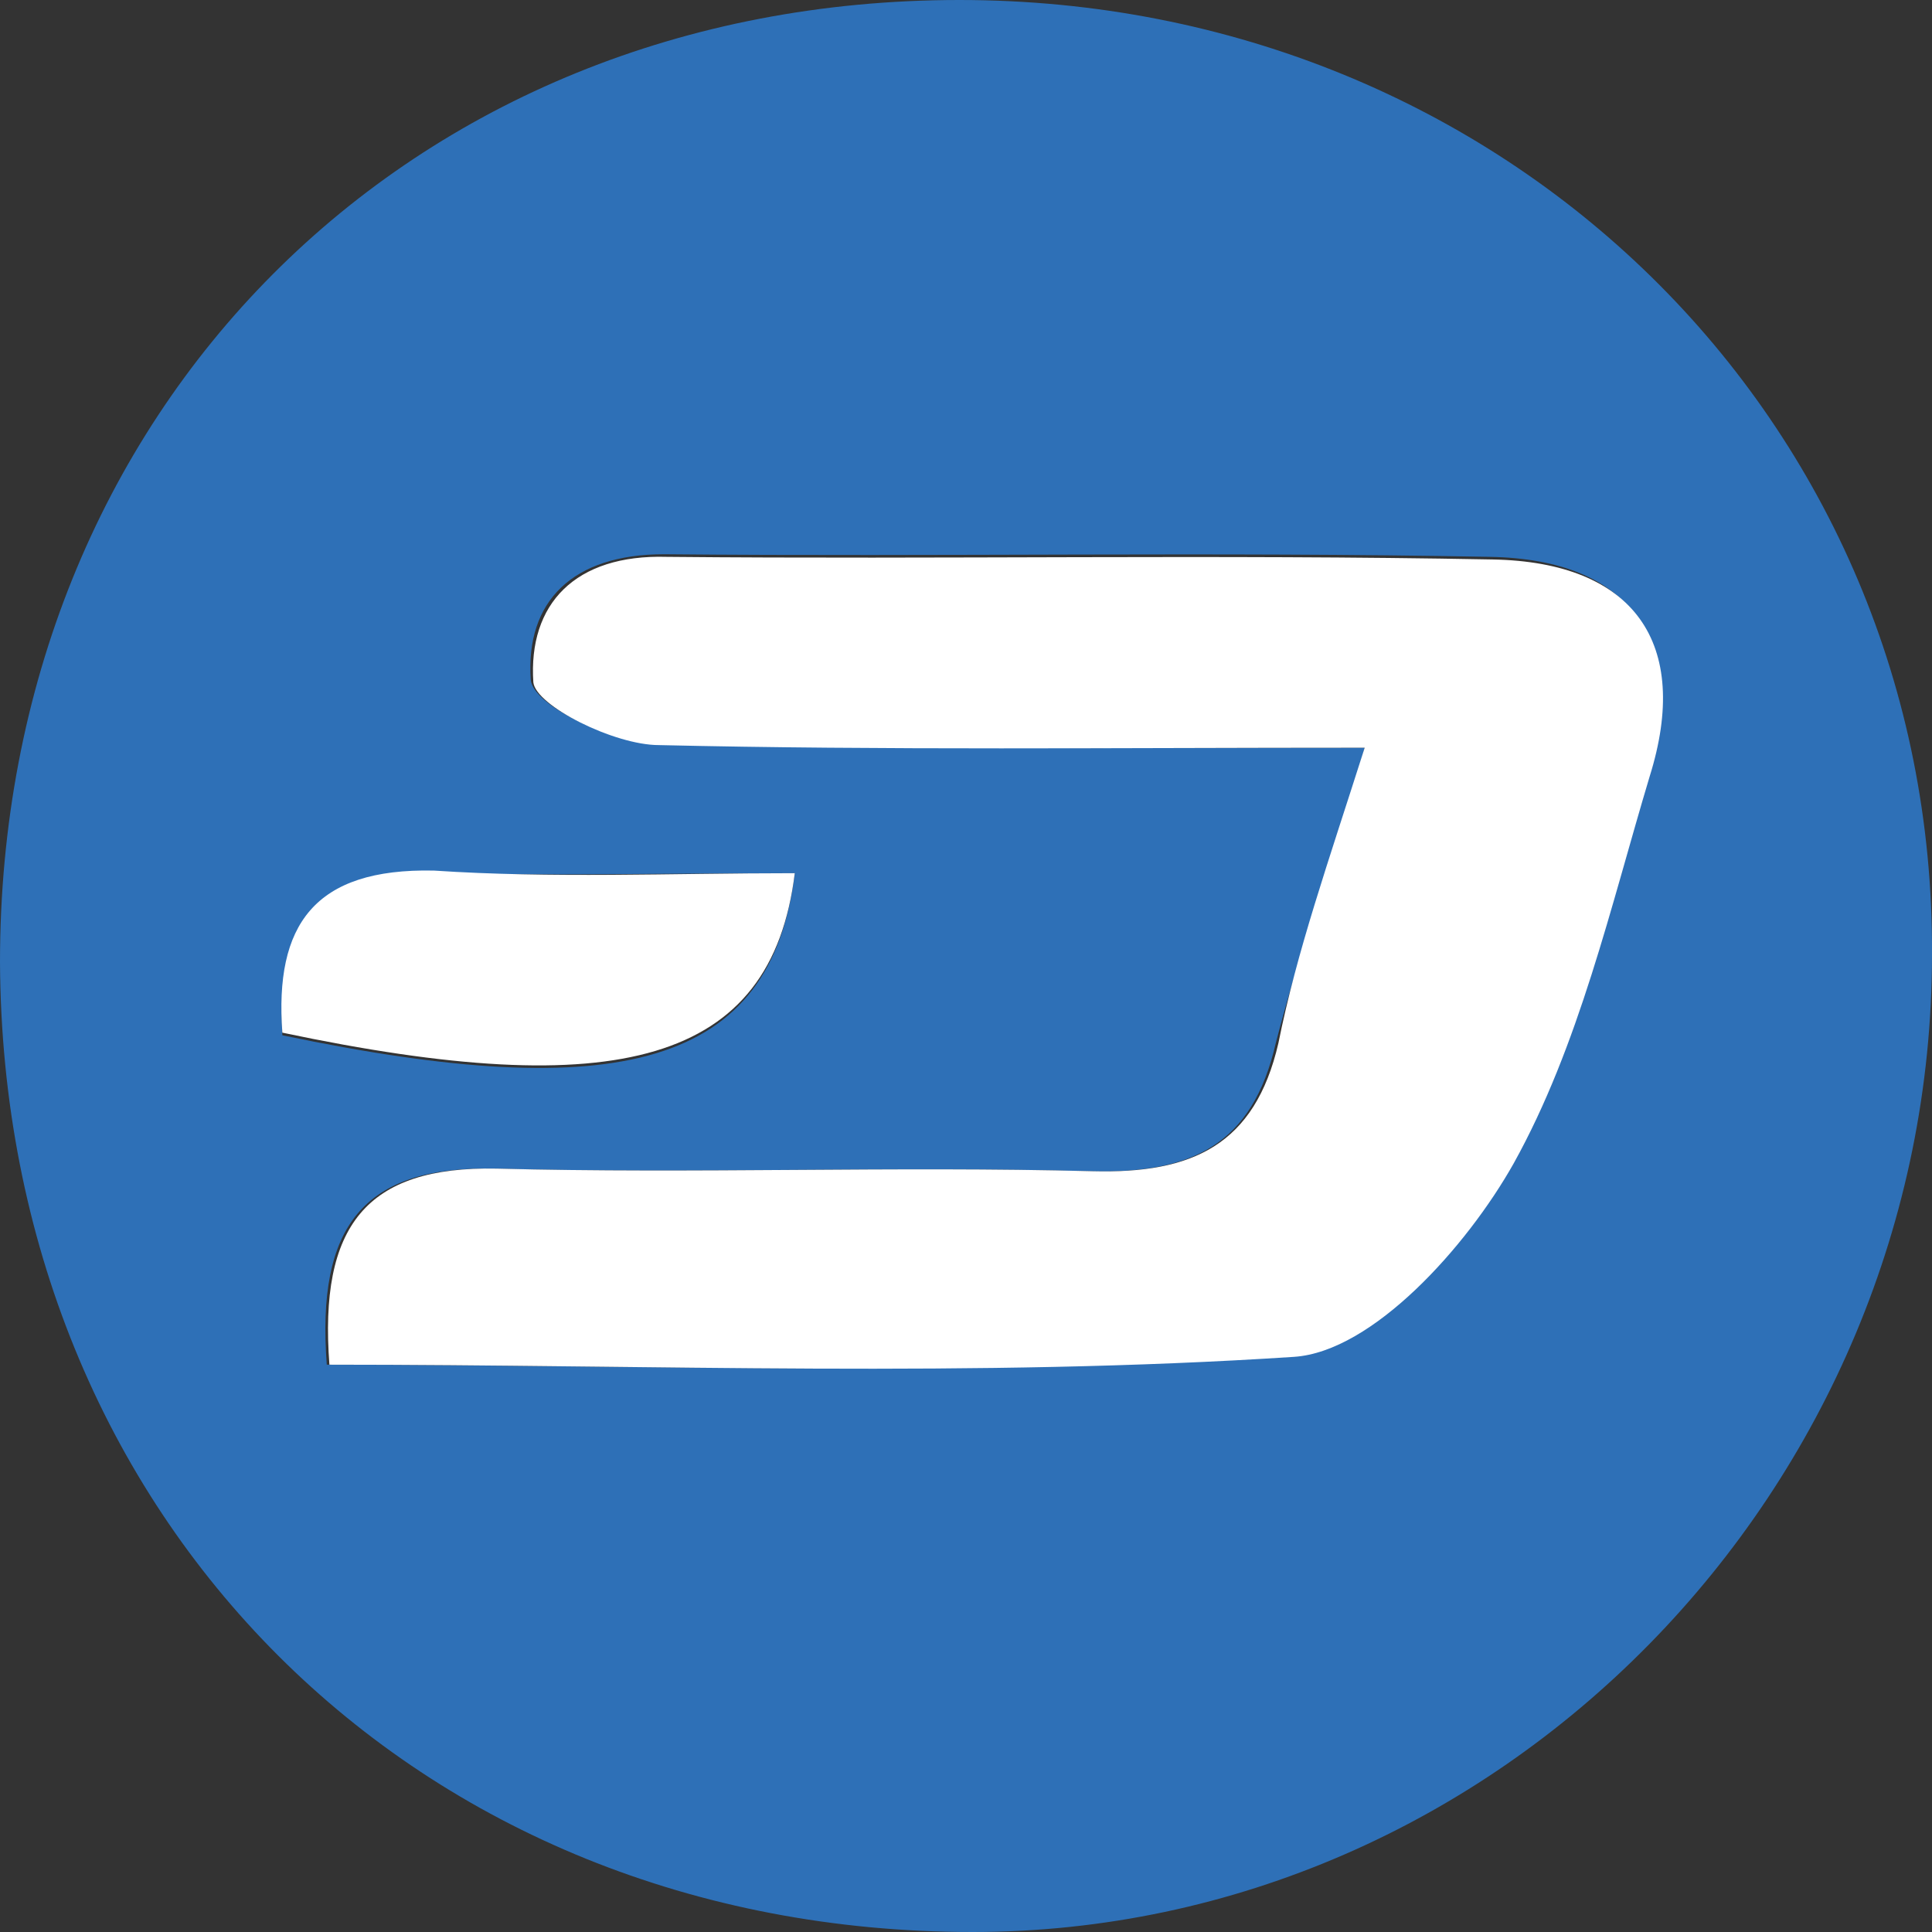 <svg width="70" height="70" viewBox="0 0 70 70" fill="none" xmlns="http://www.w3.org/2000/svg">
<rect x="0" y="0" width="70" height="70" fill="#333333" stroke="none"/>
<g clip-path="url(#clip0_1854_27)">
<path d="M0 34.858C0 14.871 14.777 0 34.763 0C54.56 0 70.094 15.25 70 34.574C70 53.992 54.276 70 35.237 70C15.061 70 0.095 55.034 0 34.858ZM49.445 27.091C48.214 31.353 47.077 34.479 46.224 37.794C45.372 41.489 43.193 42.53 39.499 42.436C32.3 42.246 25.101 42.53 17.902 42.341C13.166 42.246 11.461 44.425 11.84 49.445C23.586 49.445 35.237 49.919 46.793 49.066C49.634 48.877 53.139 44.993 54.749 42.057C57.117 37.794 58.254 32.774 59.675 28.038C61.096 23.207 59.106 20.271 53.992 20.176C44.046 19.986 34.1 20.176 24.059 20.081C20.744 20.081 19.039 21.786 19.229 24.628C19.323 25.575 22.165 26.901 23.775 26.901C32.016 27.185 40.257 27.091 49.445 27.091ZM28.796 31.637C24.154 31.637 19.892 31.732 15.724 31.637C11.367 31.448 10.04 33.627 10.23 37.51C22.449 40.068 27.943 38.647 28.796 31.637Z" fill="#2E70B7"/>
<path d="M49.445 27.091C40.257 27.091 32.016 27.185 23.87 26.996C22.26 26.996 19.418 25.575 19.324 24.723C19.134 21.881 20.839 20.081 24.154 20.176C34.1 20.271 44.046 20.081 54.087 20.271C59.202 20.365 61.285 23.302 59.77 28.133C58.349 32.869 57.212 37.889 54.844 42.151C53.139 45.183 49.729 48.971 46.888 49.161C35.332 49.919 23.681 49.445 11.935 49.445C11.556 44.425 13.261 42.246 17.997 42.341C25.196 42.53 32.395 42.246 39.594 42.436C43.194 42.53 45.467 41.489 46.319 37.794C46.982 34.479 48.119 31.258 49.445 27.091Z" fill="white"/>
<path d="M28.796 31.637C27.943 38.552 22.355 39.973 10.23 37.415C9.946 33.532 11.367 31.448 15.724 31.543C19.986 31.827 24.249 31.637 28.796 31.637Z" fill="white"/>
</g>
<defs>
<clipPath id="clip0_1854_27">
<rect width="70" height="70" fill="white"/>
</clipPath>
</defs>
</svg>
